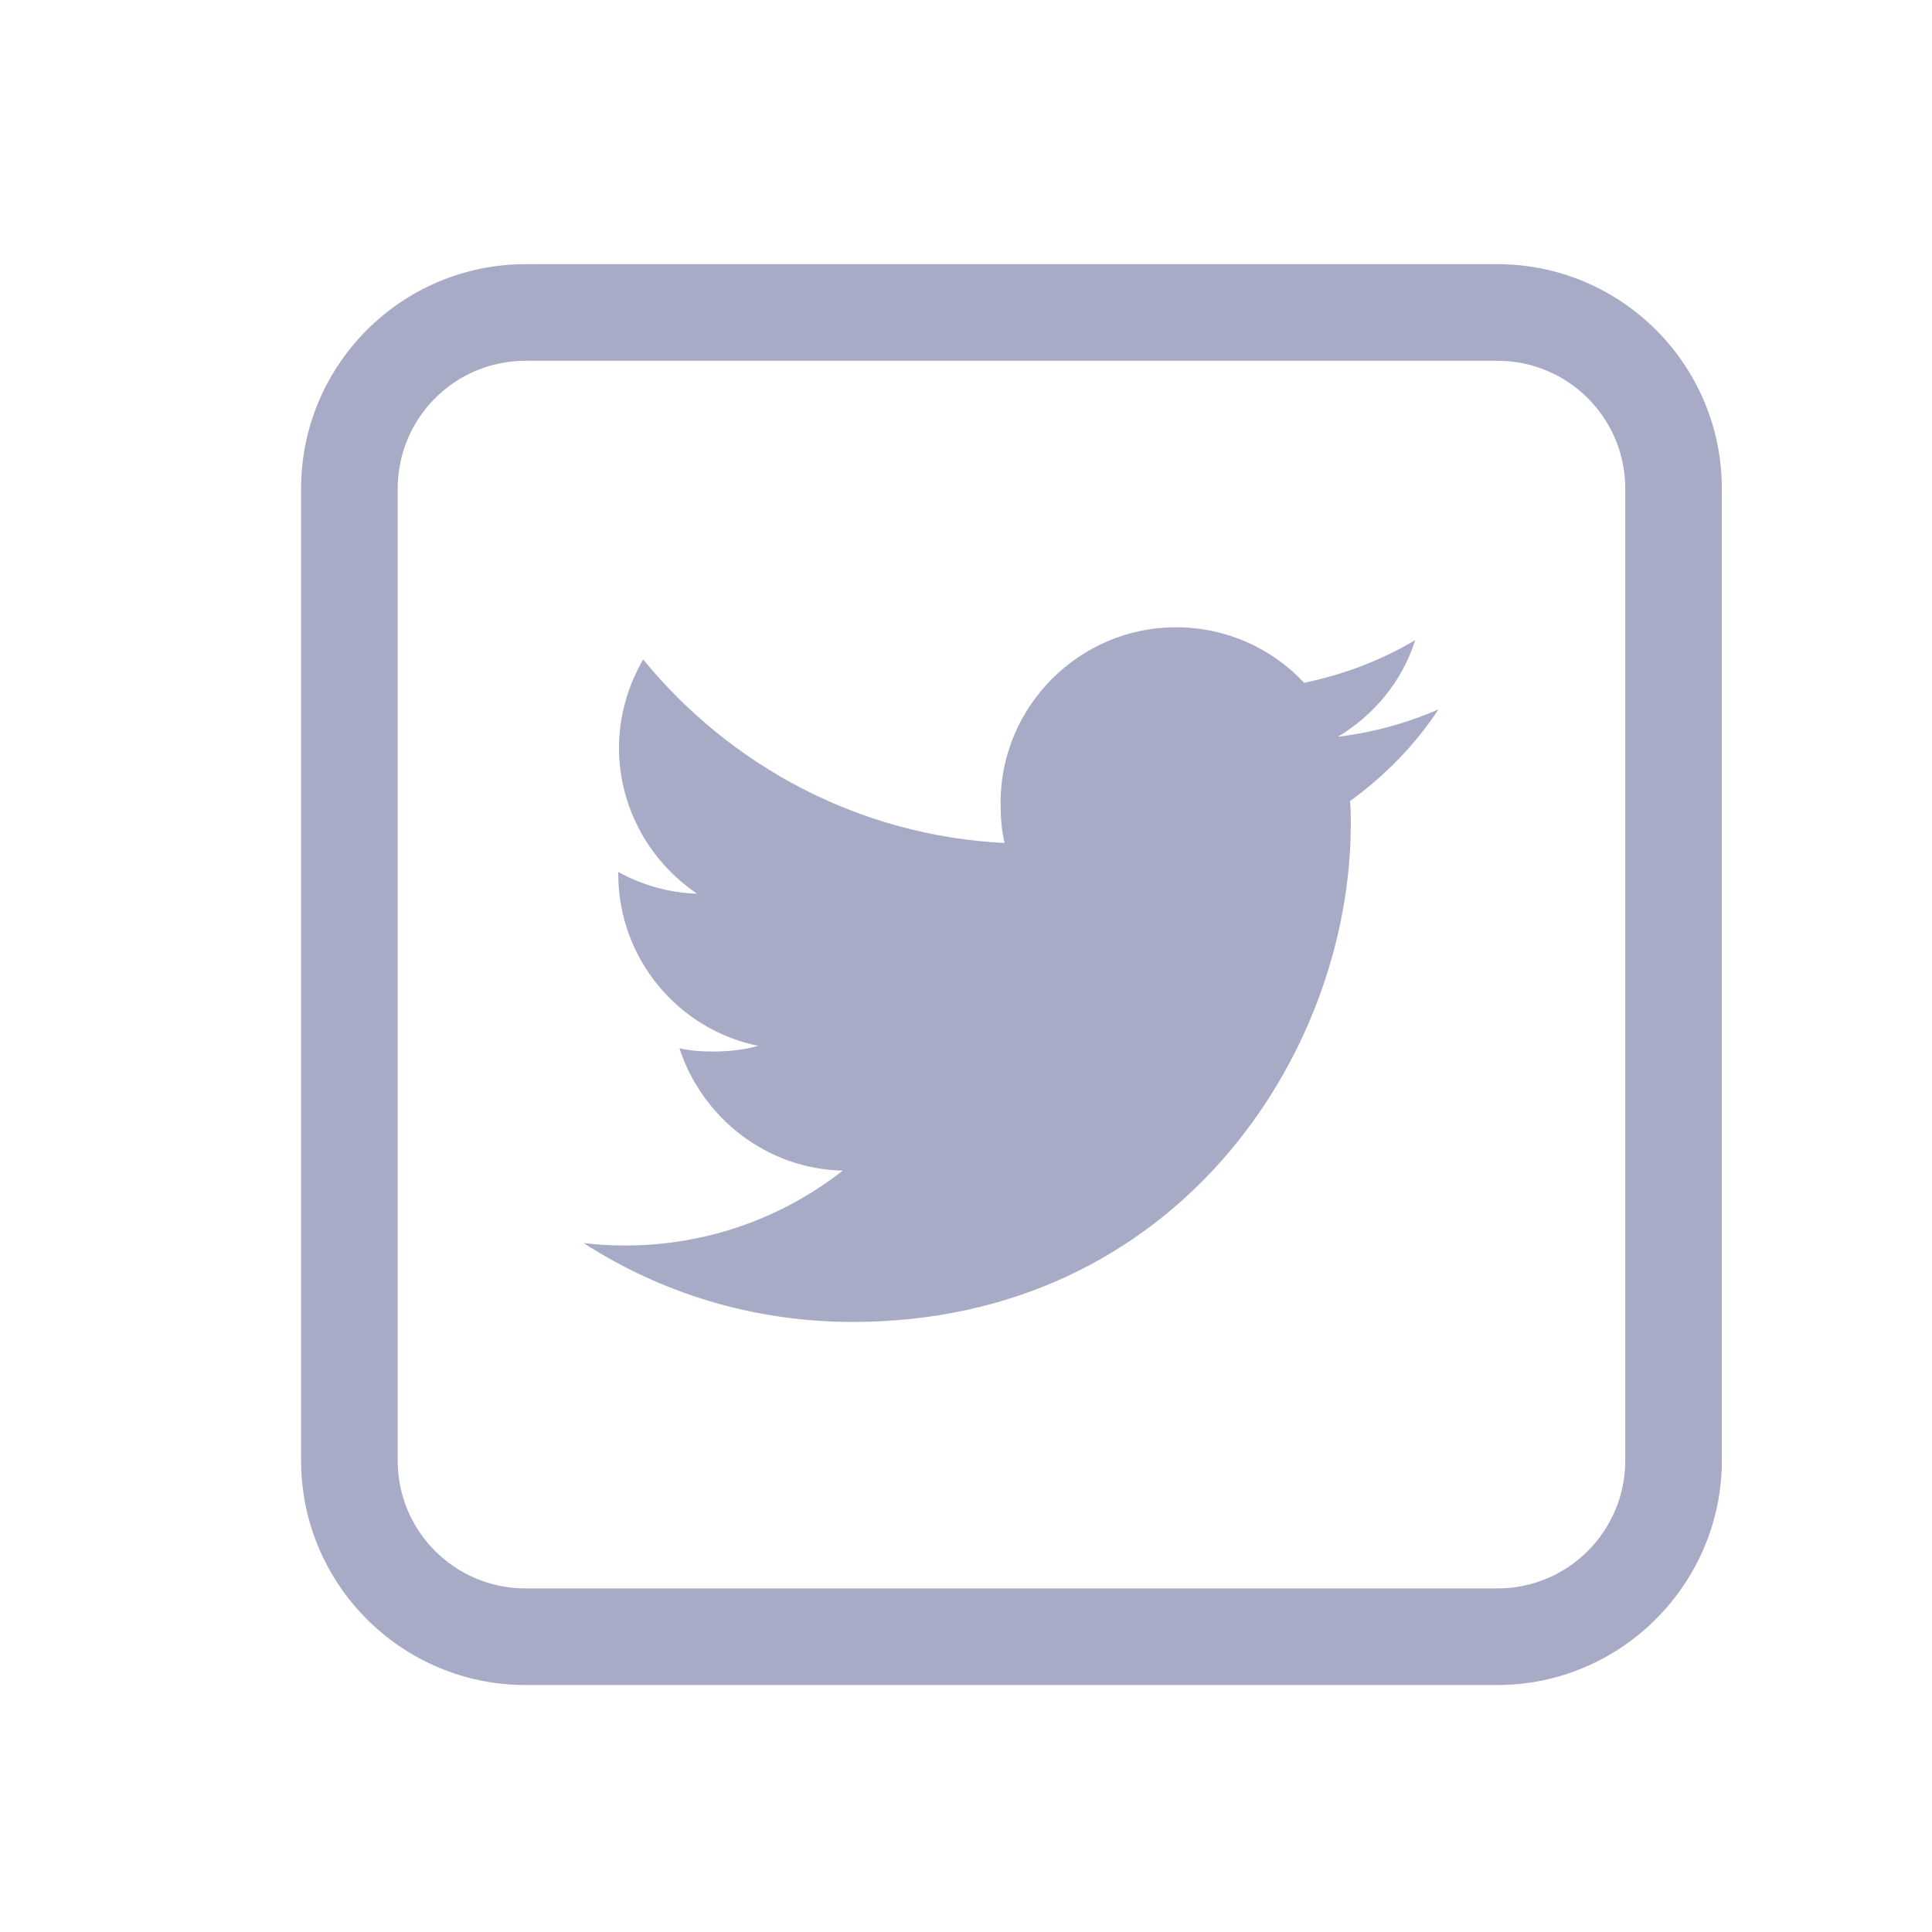 <svg width="30" height="30" viewBox="0 0 30 30" fill="none" xmlns="http://www.w3.org/2000/svg">
    <path fill-rule="evenodd" clip-rule="evenodd" d="M8.162 26.165H23.25C25.175 26.165 26.737 24.59 26.737 22.677V7.59C26.737 5.665 25.175 4.102 23.25 4.102H8.162C6.237 4.102 4.675 5.665 4.675 7.59V22.677C4.675 24.602 6.237 26.165 8.162 26.165ZM6.175 7.59C6.175 6.49 7.062 5.602 8.162 5.602H23.25C24.35 5.602 25.237 6.49 25.237 7.59V22.677C25.237 23.777 24.35 24.665 23.25 24.665H8.162C7.062 24.665 6.175 23.777 6.175 22.677V7.59ZM20.775 11.44C21.312 11.377 21.85 11.227 22.337 11.015C21.975 11.565 21.512 12.04 20.962 12.44C20.975 12.553 20.975 12.665 20.975 12.79C20.975 16.378 18.25 20.527 13.237 20.527C11.7 20.527 10.262 20.078 9.062 19.302C9.275 19.328 9.487 19.34 9.712 19.34C10.987 19.34 12.162 18.902 13.087 18.177C11.9 18.152 10.9 17.352 10.55 16.277C10.712 16.315 10.887 16.328 11.062 16.328C11.312 16.328 11.55 16.302 11.775 16.24C10.537 15.99 9.6 14.89 9.6 13.565V13.54C9.962 13.74 10.387 13.865 10.825 13.877C10.1 13.39 9.612 12.553 9.612 11.615C9.612 11.115 9.75 10.652 9.987 10.24C11.337 11.89 13.337 12.977 15.6 13.09C15.55 12.89 15.537 12.678 15.537 12.465C15.537 10.965 16.762 9.74 18.262 9.74C19.037 9.74 19.75 10.065 20.25 10.602C20.862 10.477 21.45 10.252 21.975 9.94C21.775 10.578 21.337 11.102 20.775 11.44Z" fill="#A7ABC6"/>
</svg>
